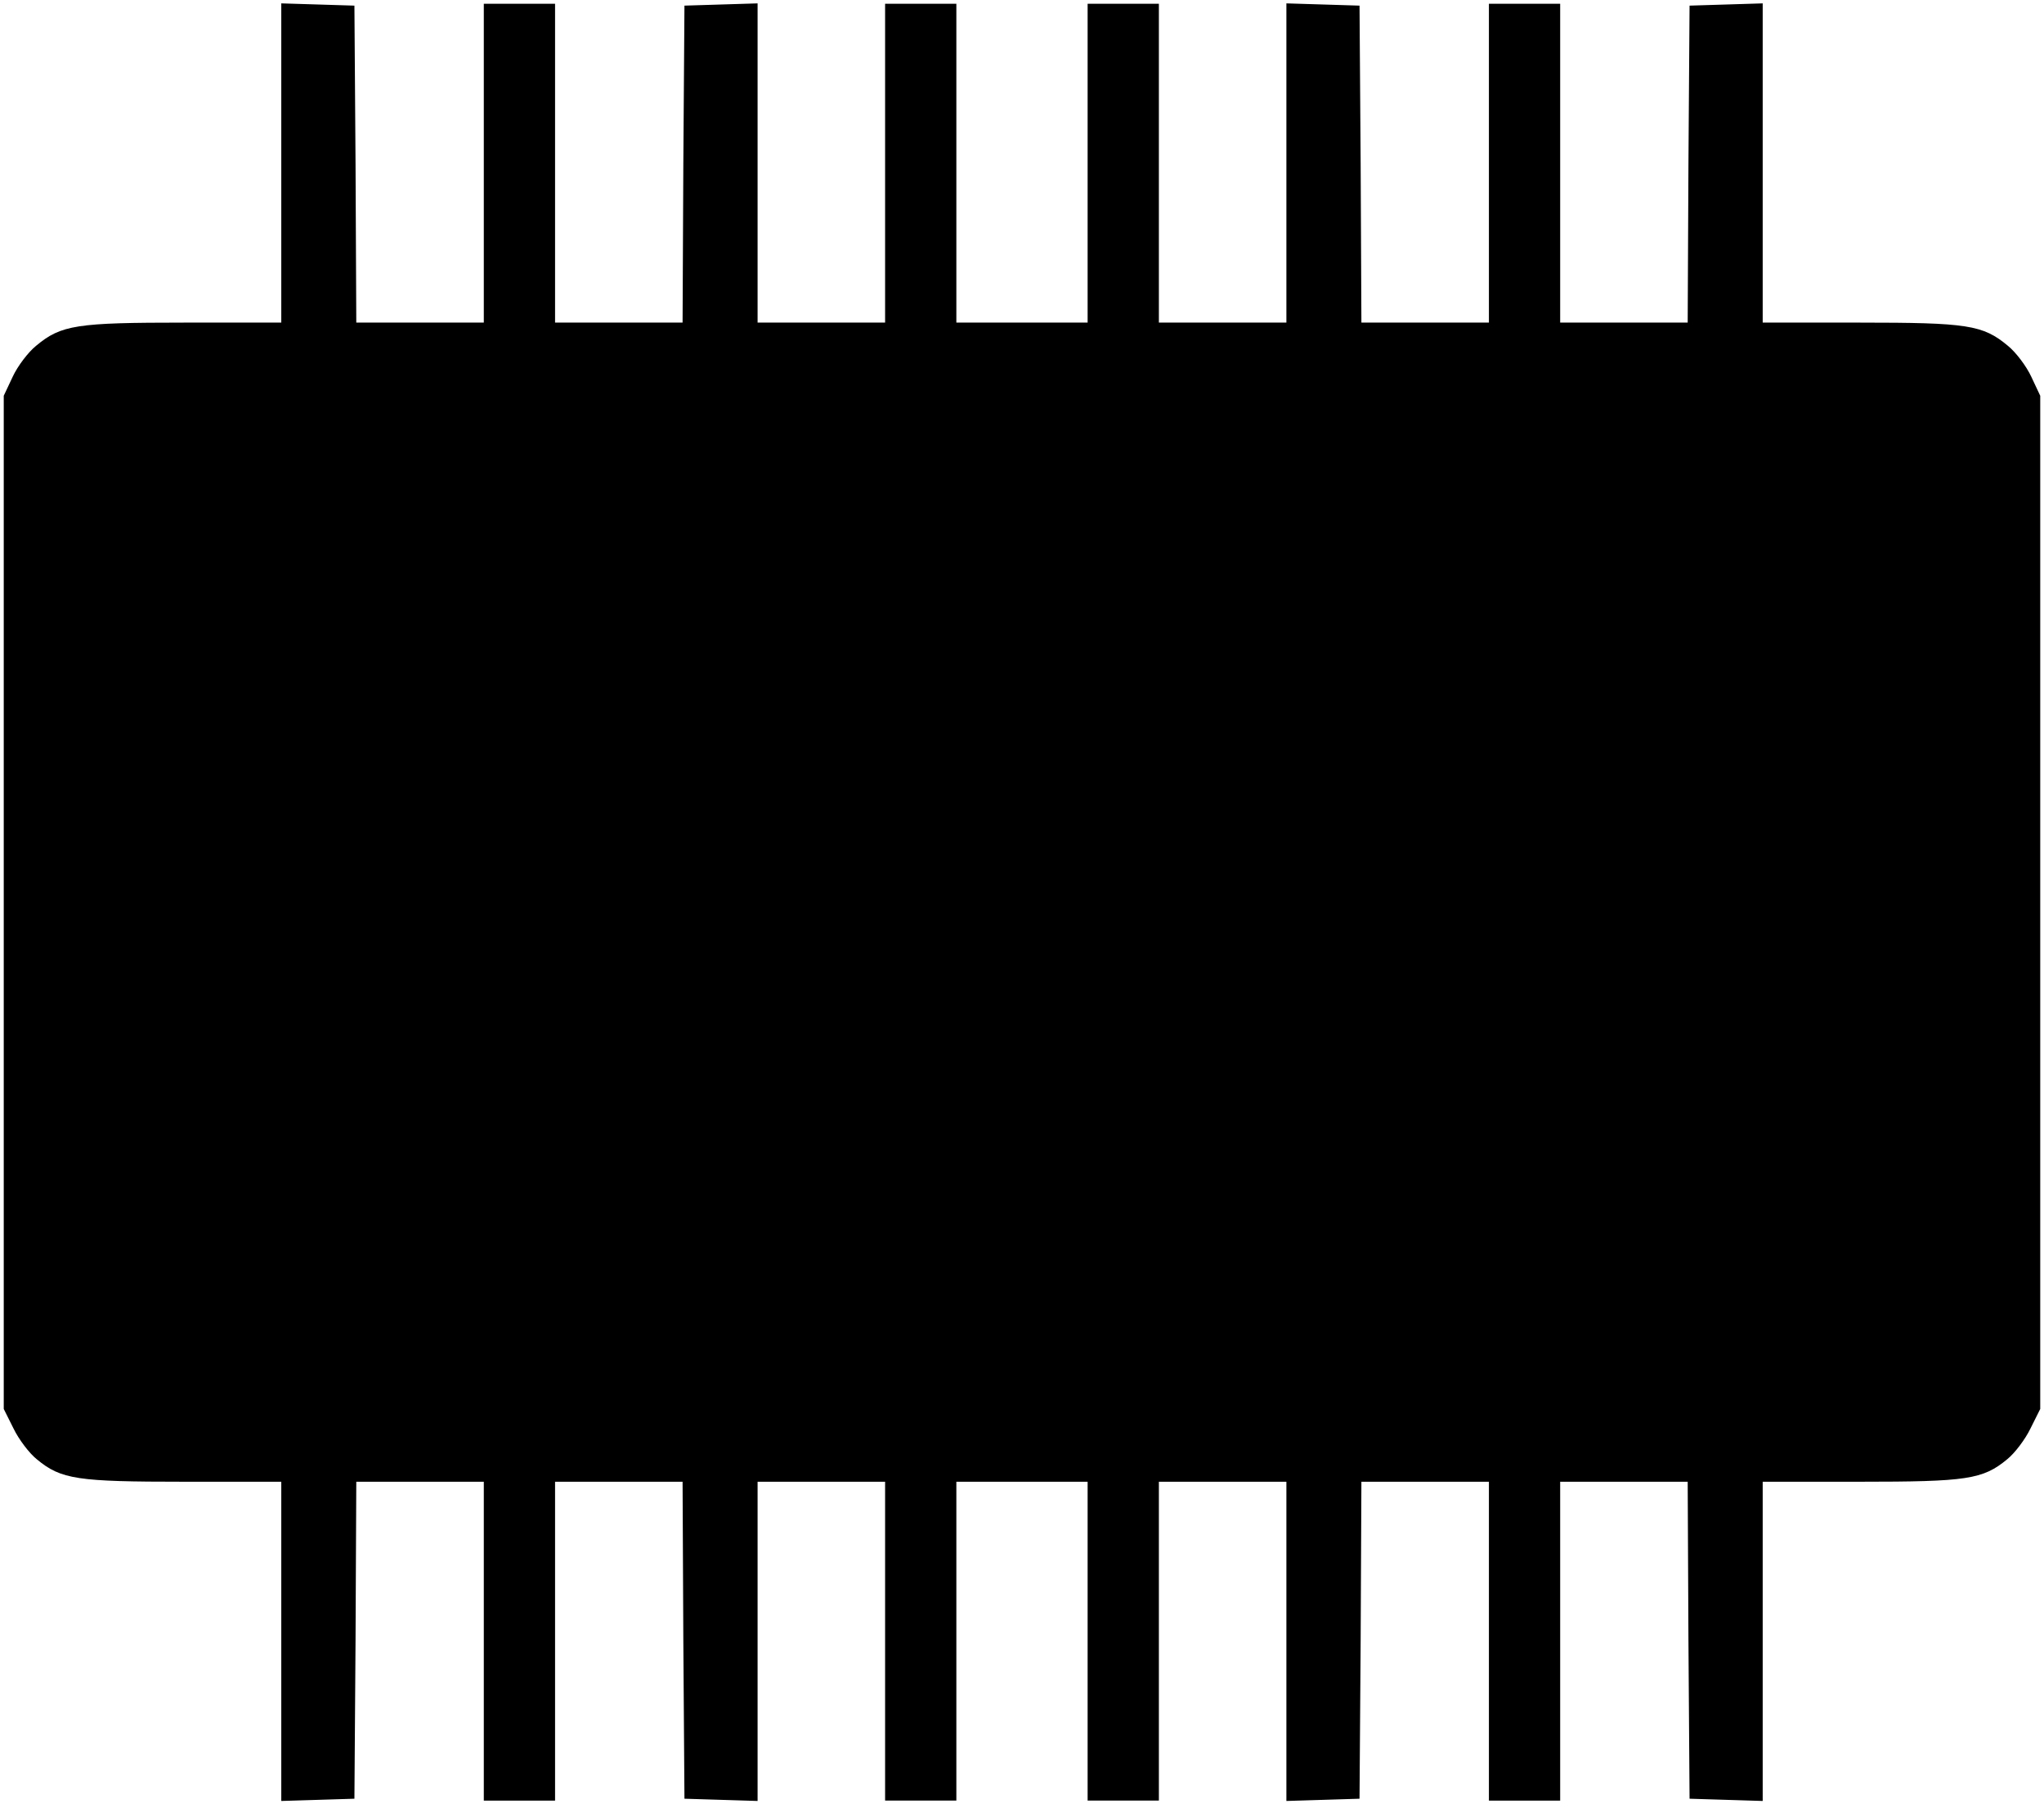 <?xml version="1.0" standalone="no"?>
<!DOCTYPE svg PUBLIC "-//W3C//DTD SVG 20010904//EN"
 "http://www.w3.org/TR/2001/REC-SVG-20010904/DTD/svg10.dtd">
<svg version="1.0" xmlns="http://www.w3.org/2000/svg"
 width="545pt" height="481pt" viewBox="0 0 545 481"
 preserveAspectRatio="xMidYMid meet">

<g transform="translate(0,481) scale(0.1,-0.1)"
fill="#000000" stroke="none">
<path d="M750 4375 l0 -425 -258 0 c-288 0 -329 -6 -396 -62 -21 -17 -49 -54
-62 -82 l-24 -51 0 -1351 0 -1350 26 -52 c14 -29 42 -66 62 -82 65 -54 108
-60 394 -60 l258 0 0 -425 0 -426 98 3 97 3 3 422 2 423 170 0 170 0 0 -425 0
-425 95 0 95 0 0 425 0 425 170 0 170 0 2 -423 3 -422 98 -3 97 -3 0 426 0
425 170 0 170 0 0 -425 0 -425 95 0 95 0 0 425 0 425 175 0 175 0 0 -425 0
-425 95 0 95 0 0 425 0 425 170 0 170 0 0 -425 0 -426 98 3 97 3 3 422 2 423
170 0 170 0 0 -425 0 -425 95 0 95 0 0 425 0 425 170 0 170 0 2 -423 3 -422
98 -3 97 -3 0 426 0 425 258 0 c286 0 329 6 394 60 20 16 48 53 62 82 l26 52
0 1350 0 1351 -24 51 c-13 28 -41 65 -62 82 -67 56 -108 62 -396 62 l-258 0 0
425 0 426 -97 -3 -98 -3 -3 -422 -2 -423 -170 0 -170 0 0 425 0 425 -95 0 -95
0 0 -425 0 -425 -170 0 -170 0 -2 423 -3 422 -97 3 -98 3 0 -426 0 -425 -170
0 -170 0 0 425 0 425 -95 0 -95 0 0 -425 0 -425 -175 0 -175 0 0 425 0 425
-95 0 -95 0 0 -425 0 -425 -170 0 -170 0 0 425 0 426 -97 -3 -98 -3 -3 -422
-2 -423 -170 0 -170 0 0 425 0 425 -95 0 -95 0 0 -425 0 -425 -170 0 -170 0
-2 423 -3 422 -97 3 -98 3 0 -426z"/>
</g>
</svg>
